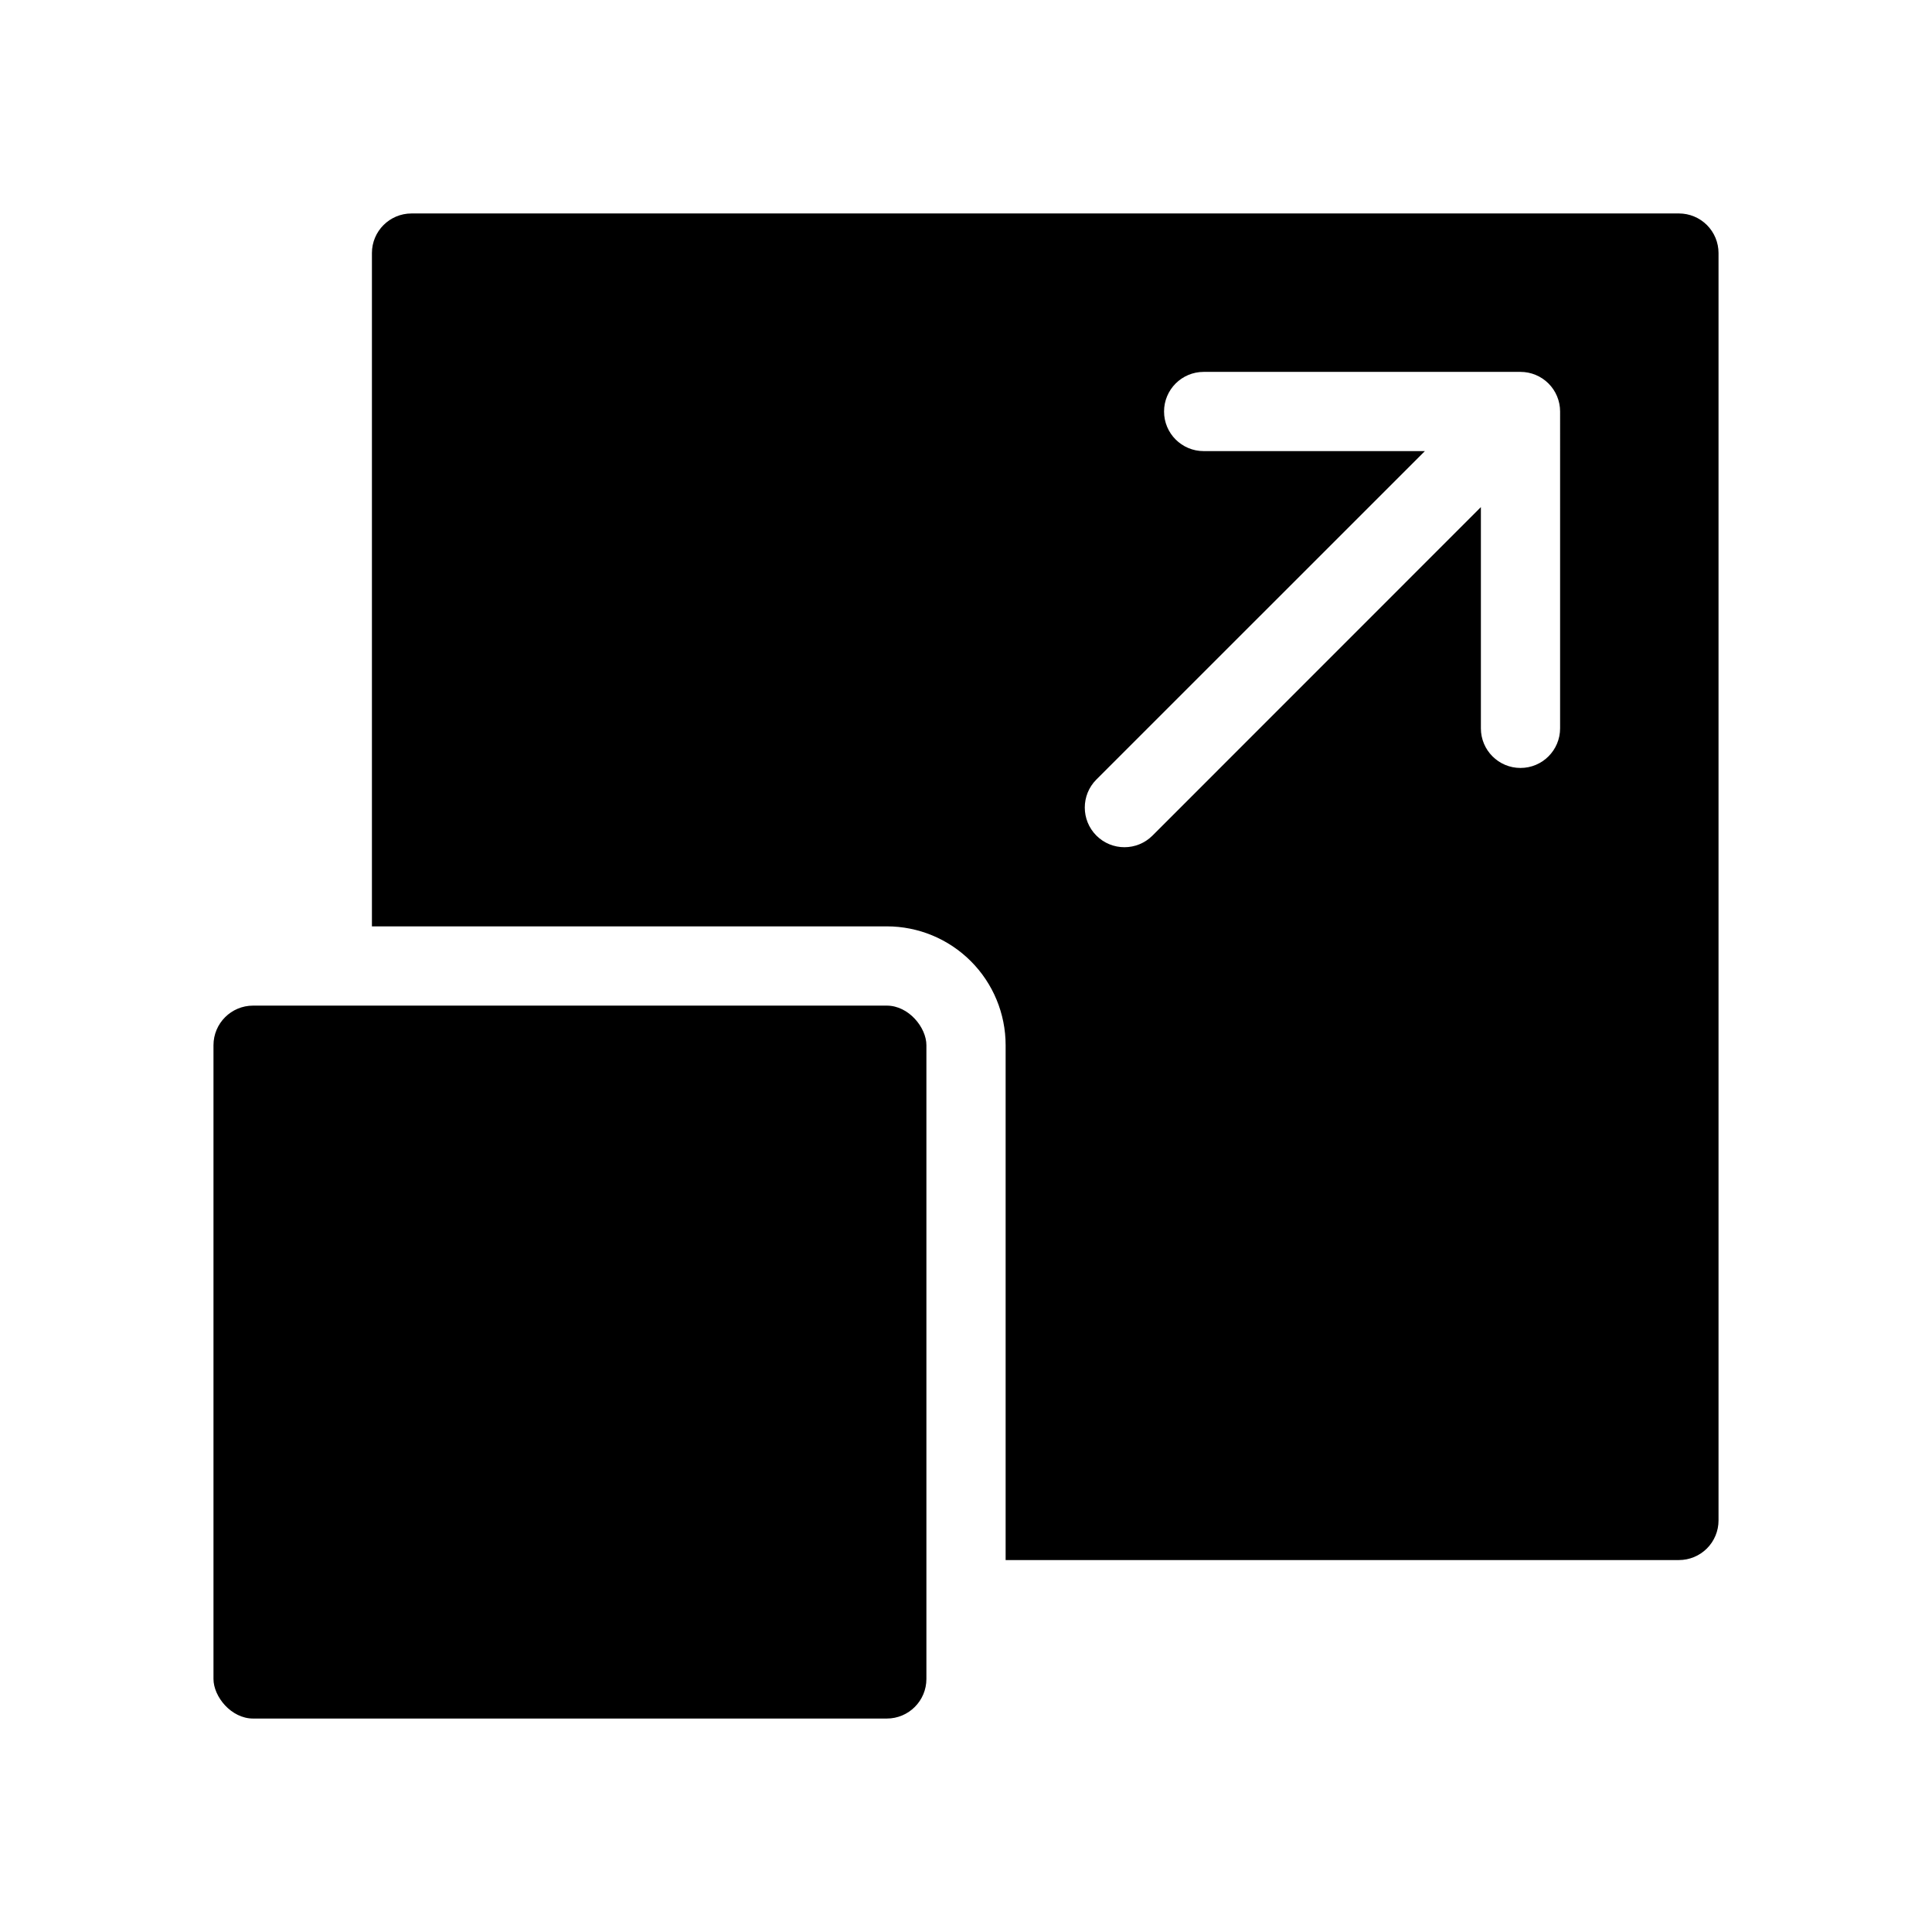 <?xml version="1.0" encoding="UTF-8"?>
<!-- Uploaded to: SVG Repo, www.svgrepo.com, Generator: SVG Repo Mixer Tools -->
<svg fill="#000000" width="800px" height="800px" version="1.1" viewBox="144 144 512 512" xmlns="http://www.w3.org/2000/svg">
 <g>
  <path d="m588.93 200.57h-335.87c-5.797 0-10.496 4.699-10.496 10.496v178.43h136.45c8.352 0 16.359 3.316 22.266 9.223 5.902 5.902 9.223 13.914 9.223 22.266v136.45l178.43-0.004c2.785 0 5.453-1.105 7.422-3.074s3.074-4.637 3.074-7.422v-335.87c0-2.785-1.105-5.453-3.074-7.422s-4.637-3.074-7.422-3.074zm-31.488 136.45c0 5.797-4.699 10.496-10.496 10.496s-10.496-4.699-10.496-10.496v-58.633l-87.031 87.055c-4.106 4.106-10.758 4.106-14.863 0-4.102-4.106-4.102-10.758 0-14.863l87.055-87.031h-58.629c-5.797 0-10.496-4.699-10.496-10.496 0-5.797 4.699-10.496 10.496-10.496h83.969-0.004c2.785 0 5.453 1.105 7.422 3.074s3.074 4.637 3.074 7.422z"/>
  <path d="m211.07 410.5h167.94c5.797 0 10.496 5.797 10.496 10.496v167.94c0 5.797-4.699 10.496-10.496 10.496h-167.94c-5.797 0-10.496-5.797-10.496-10.496v-167.94c0-5.797 4.699-10.496 10.496-10.496z"/>
 </g>
</svg>
